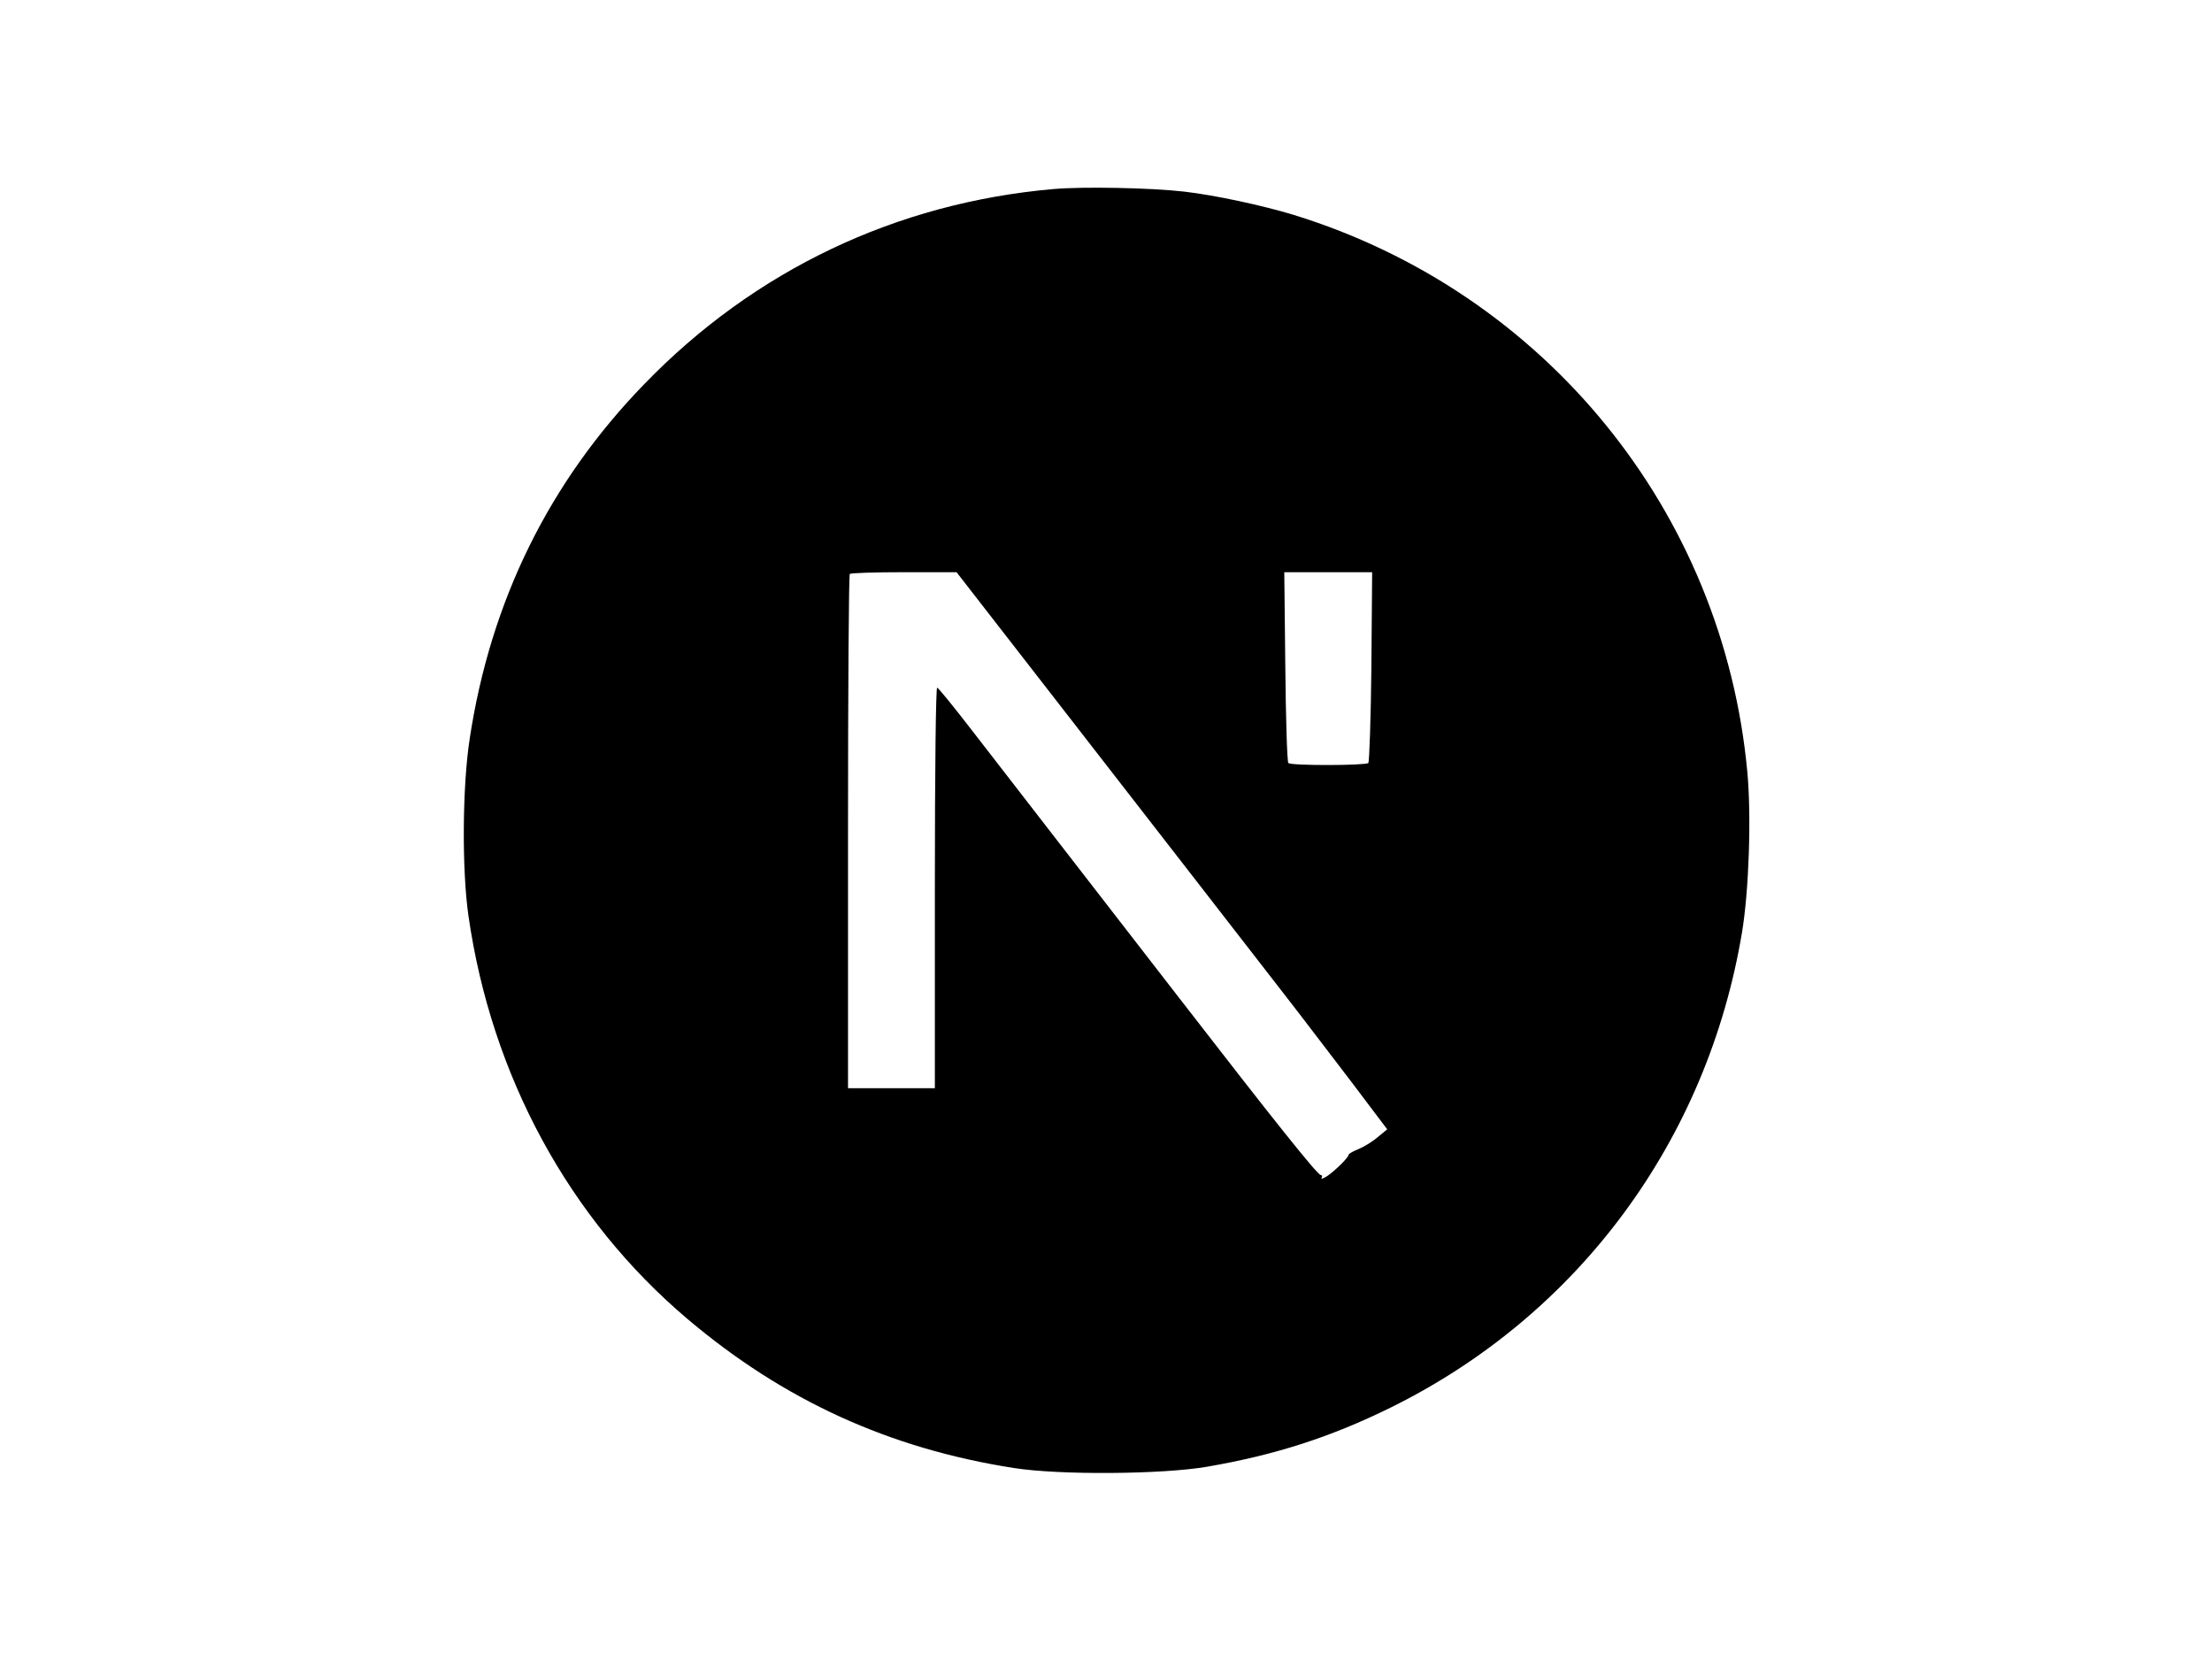 <?xml version="1.0" standalone="no"?>
<!DOCTYPE svg PUBLIC "-//W3C//DTD SVG 20010904//EN"
 "http://www.w3.org/TR/2001/REC-SVG-20010904/DTD/svg10.dtd">
<svg version="1.0" xmlns="http://www.w3.org/2000/svg"
 width="866pt" height="650pt" viewBox="0 0 866 650"
 preserveAspectRatio="xMidYMid meet">

<g transform="translate(0,650) scale(0.1,-0.1)"
fill="#000000" stroke="none">
<path d="M4125 5760 c-617 -54 -1171 -318 -1602 -763 -373 -384 -602 -849
-684 -1388 -29 -188 -31 -513 -5 -694 90 -627 394 -1186 857 -1578 377 -319
791 -508 1279 -584 178 -28 580 -25 755 5 267 46 485 116 720 232 734 362
1239 1045 1375 1860 27 162 37 452 21 626 -94 1022 -793 1880 -1777 2183 -122
37 -307 77 -429 91 -131 15 -395 20 -510 10z m-25 -1957 c195 -251 458 -590
584 -752 126 -163 282 -363 346 -446 64 -82 180 -235 259 -338 l142 -188 -39
-32 c-21 -18 -55 -38 -75 -46 -20 -8 -37 -18 -37 -21 0 -11 -53 -63 -84 -84
-16 -10 -25 -13 -22 -7 4 6 2 11 -3 11 -13 0 -182 212 -552 690 -363 468 -664
858 -817 1055 -68 88 -128 162 -133 163 -5 2 -9 -311 -9 -782 l0 -786 -170 0
-170 0 0 1003 c0 552 3 1007 7 1010 3 4 99 7 212 7 l206 0 355 -457z m1269 88
c-2 -203 -8 -373 -12 -378 -11 -10 -303 -11 -313 0 -5 4 -10 174 -12 377 l-4
370 172 0 172 0 -3 -369z"/>
</g>
</svg>
